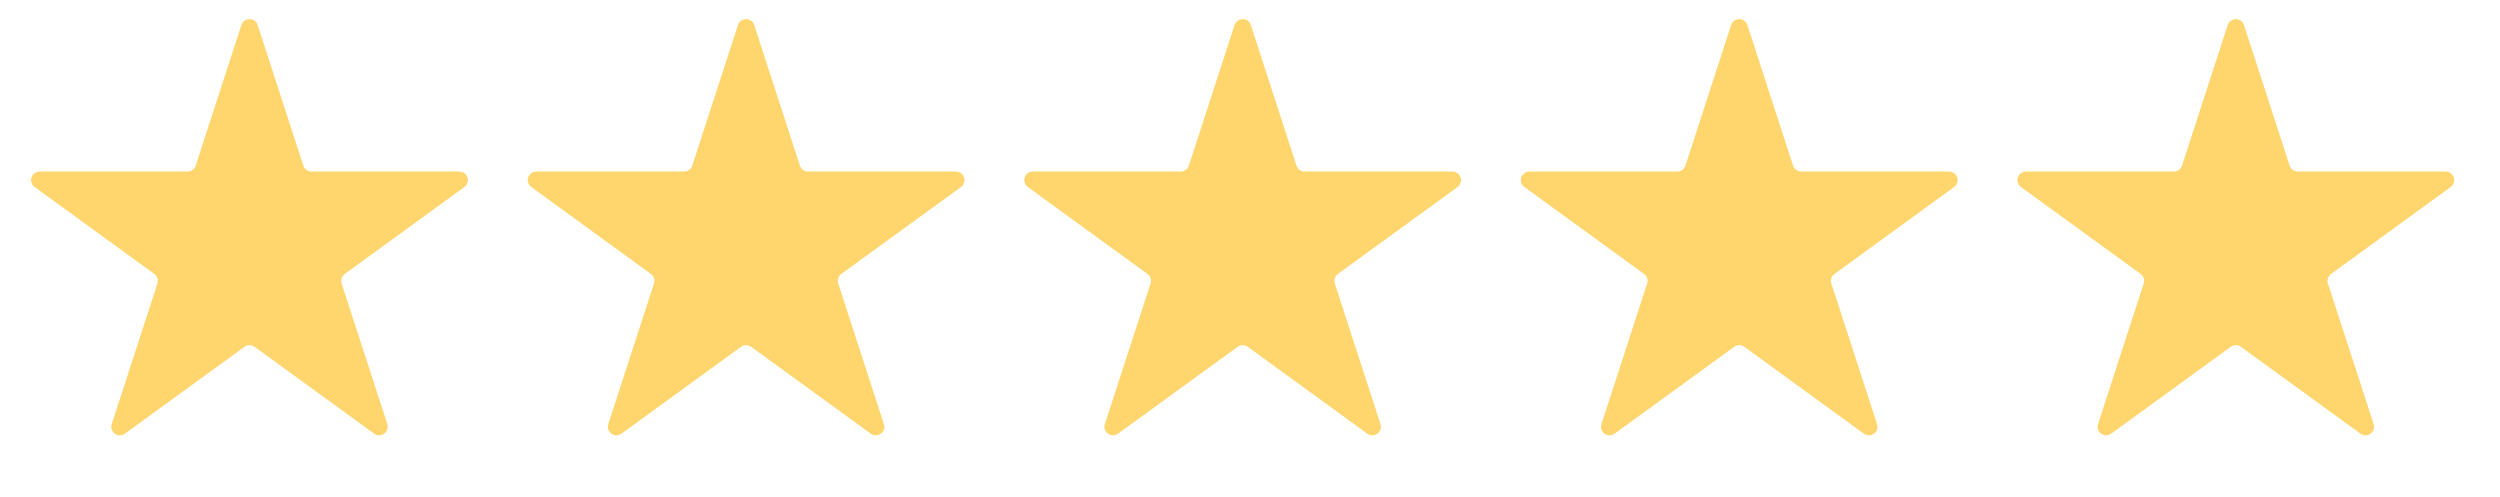 <svg width="146" height="29" viewBox="0 0 146 29" fill="none" xmlns="http://www.w3.org/2000/svg">
<path d="M14.097 1.464C14.246 1.003 14.898 1.003 15.048 1.464L17.715 9.674C17.782 9.88 17.974 10.019 18.191 10.019L26.824 10.019C27.308 10.019 27.509 10.639 27.118 10.924L20.134 15.998C19.958 16.125 19.885 16.351 19.952 16.557L22.62 24.767C22.769 25.228 22.242 25.611 21.85 25.326L14.866 20.252C14.691 20.125 14.454 20.125 14.278 20.252L7.294 25.326C6.902 25.611 6.375 25.228 6.525 24.767L9.193 16.557C9.26 16.351 9.186 16.125 9.011 15.998L2.027 10.924C1.635 10.639 1.836 10.019 2.321 10.019L10.954 10.019C11.17 10.019 11.362 9.88 11.429 9.674L14.097 1.464Z" fill="#FFD66E"/>
<path d="M43.097 1.464C43.246 1.003 43.898 1.003 44.048 1.464L46.715 9.674C46.782 9.88 46.974 10.019 47.191 10.019L55.824 10.019C56.308 10.019 56.51 10.639 56.118 10.924L49.134 15.998C48.958 16.125 48.885 16.351 48.952 16.557L51.62 24.767C51.769 25.228 51.242 25.611 50.85 25.326L43.866 20.252C43.691 20.125 43.454 20.125 43.278 20.252L36.294 25.326C35.903 25.611 35.375 25.228 35.525 24.767L38.193 16.557C38.26 16.351 38.186 16.125 38.011 15.998L31.027 10.924C30.635 10.639 30.836 10.019 31.321 10.019L39.953 10.019C40.17 10.019 40.362 9.88 40.429 9.674L43.097 1.464Z" fill="#FFD66E"/>
<path d="M72.097 1.464C72.246 1.003 72.898 1.003 73.048 1.464L75.716 9.674C75.782 9.88 75.974 10.019 76.191 10.019L84.824 10.019C85.308 10.019 85.51 10.639 85.118 10.924L78.134 15.998C77.958 16.125 77.885 16.351 77.952 16.557L80.62 24.767C80.769 25.228 80.242 25.611 79.85 25.326L72.866 20.252C72.691 20.125 72.454 20.125 72.278 20.252L65.294 25.326C64.903 25.611 64.375 25.228 64.525 24.767L67.193 16.557C67.26 16.351 67.186 16.125 67.011 15.998L60.027 10.924C59.635 10.639 59.836 10.019 60.321 10.019L68.954 10.019C69.17 10.019 69.362 9.88 69.429 9.674L72.097 1.464Z" fill="#FFD66E"/>
<path d="M101.097 1.464C101.246 1.003 101.898 1.003 102.048 1.464L104.715 9.674C104.782 9.88 104.974 10.019 105.191 10.019L113.824 10.019C114.308 10.019 114.509 10.639 114.118 10.924L107.134 15.998C106.958 16.125 106.885 16.351 106.952 16.557L109.62 24.767C109.769 25.228 109.242 25.611 108.85 25.326L101.866 20.252C101.691 20.125 101.454 20.125 101.278 20.252L94.294 25.326C93.903 25.611 93.375 25.228 93.525 24.767L96.193 16.557C96.26 16.351 96.186 16.125 96.011 15.998L89.027 10.924C88.635 10.639 88.836 10.019 89.321 10.019L97.954 10.019C98.17 10.019 98.362 9.88 98.429 9.674L101.097 1.464Z" fill="#FFD66E"/>
<path d="M130.097 1.464C130.246 1.003 130.898 1.003 131.048 1.464L133.715 9.674C133.782 9.88 133.974 10.019 134.191 10.019L142.824 10.019C143.308 10.019 143.509 10.639 143.118 10.924L136.134 15.998C135.958 16.125 135.885 16.351 135.952 16.557L138.62 24.767C138.769 25.228 138.242 25.611 137.85 25.326L130.866 20.252C130.691 20.125 130.454 20.125 130.278 20.252L123.294 25.326C122.902 25.611 122.375 25.228 122.525 24.767L125.193 16.557C125.26 16.351 125.186 16.125 125.011 15.998L118.027 10.924C117.635 10.639 117.836 10.019 118.321 10.019L126.954 10.019C127.17 10.019 127.362 9.88 127.429 9.674L130.097 1.464Z" fill="#FFD66E"/>
</svg>
